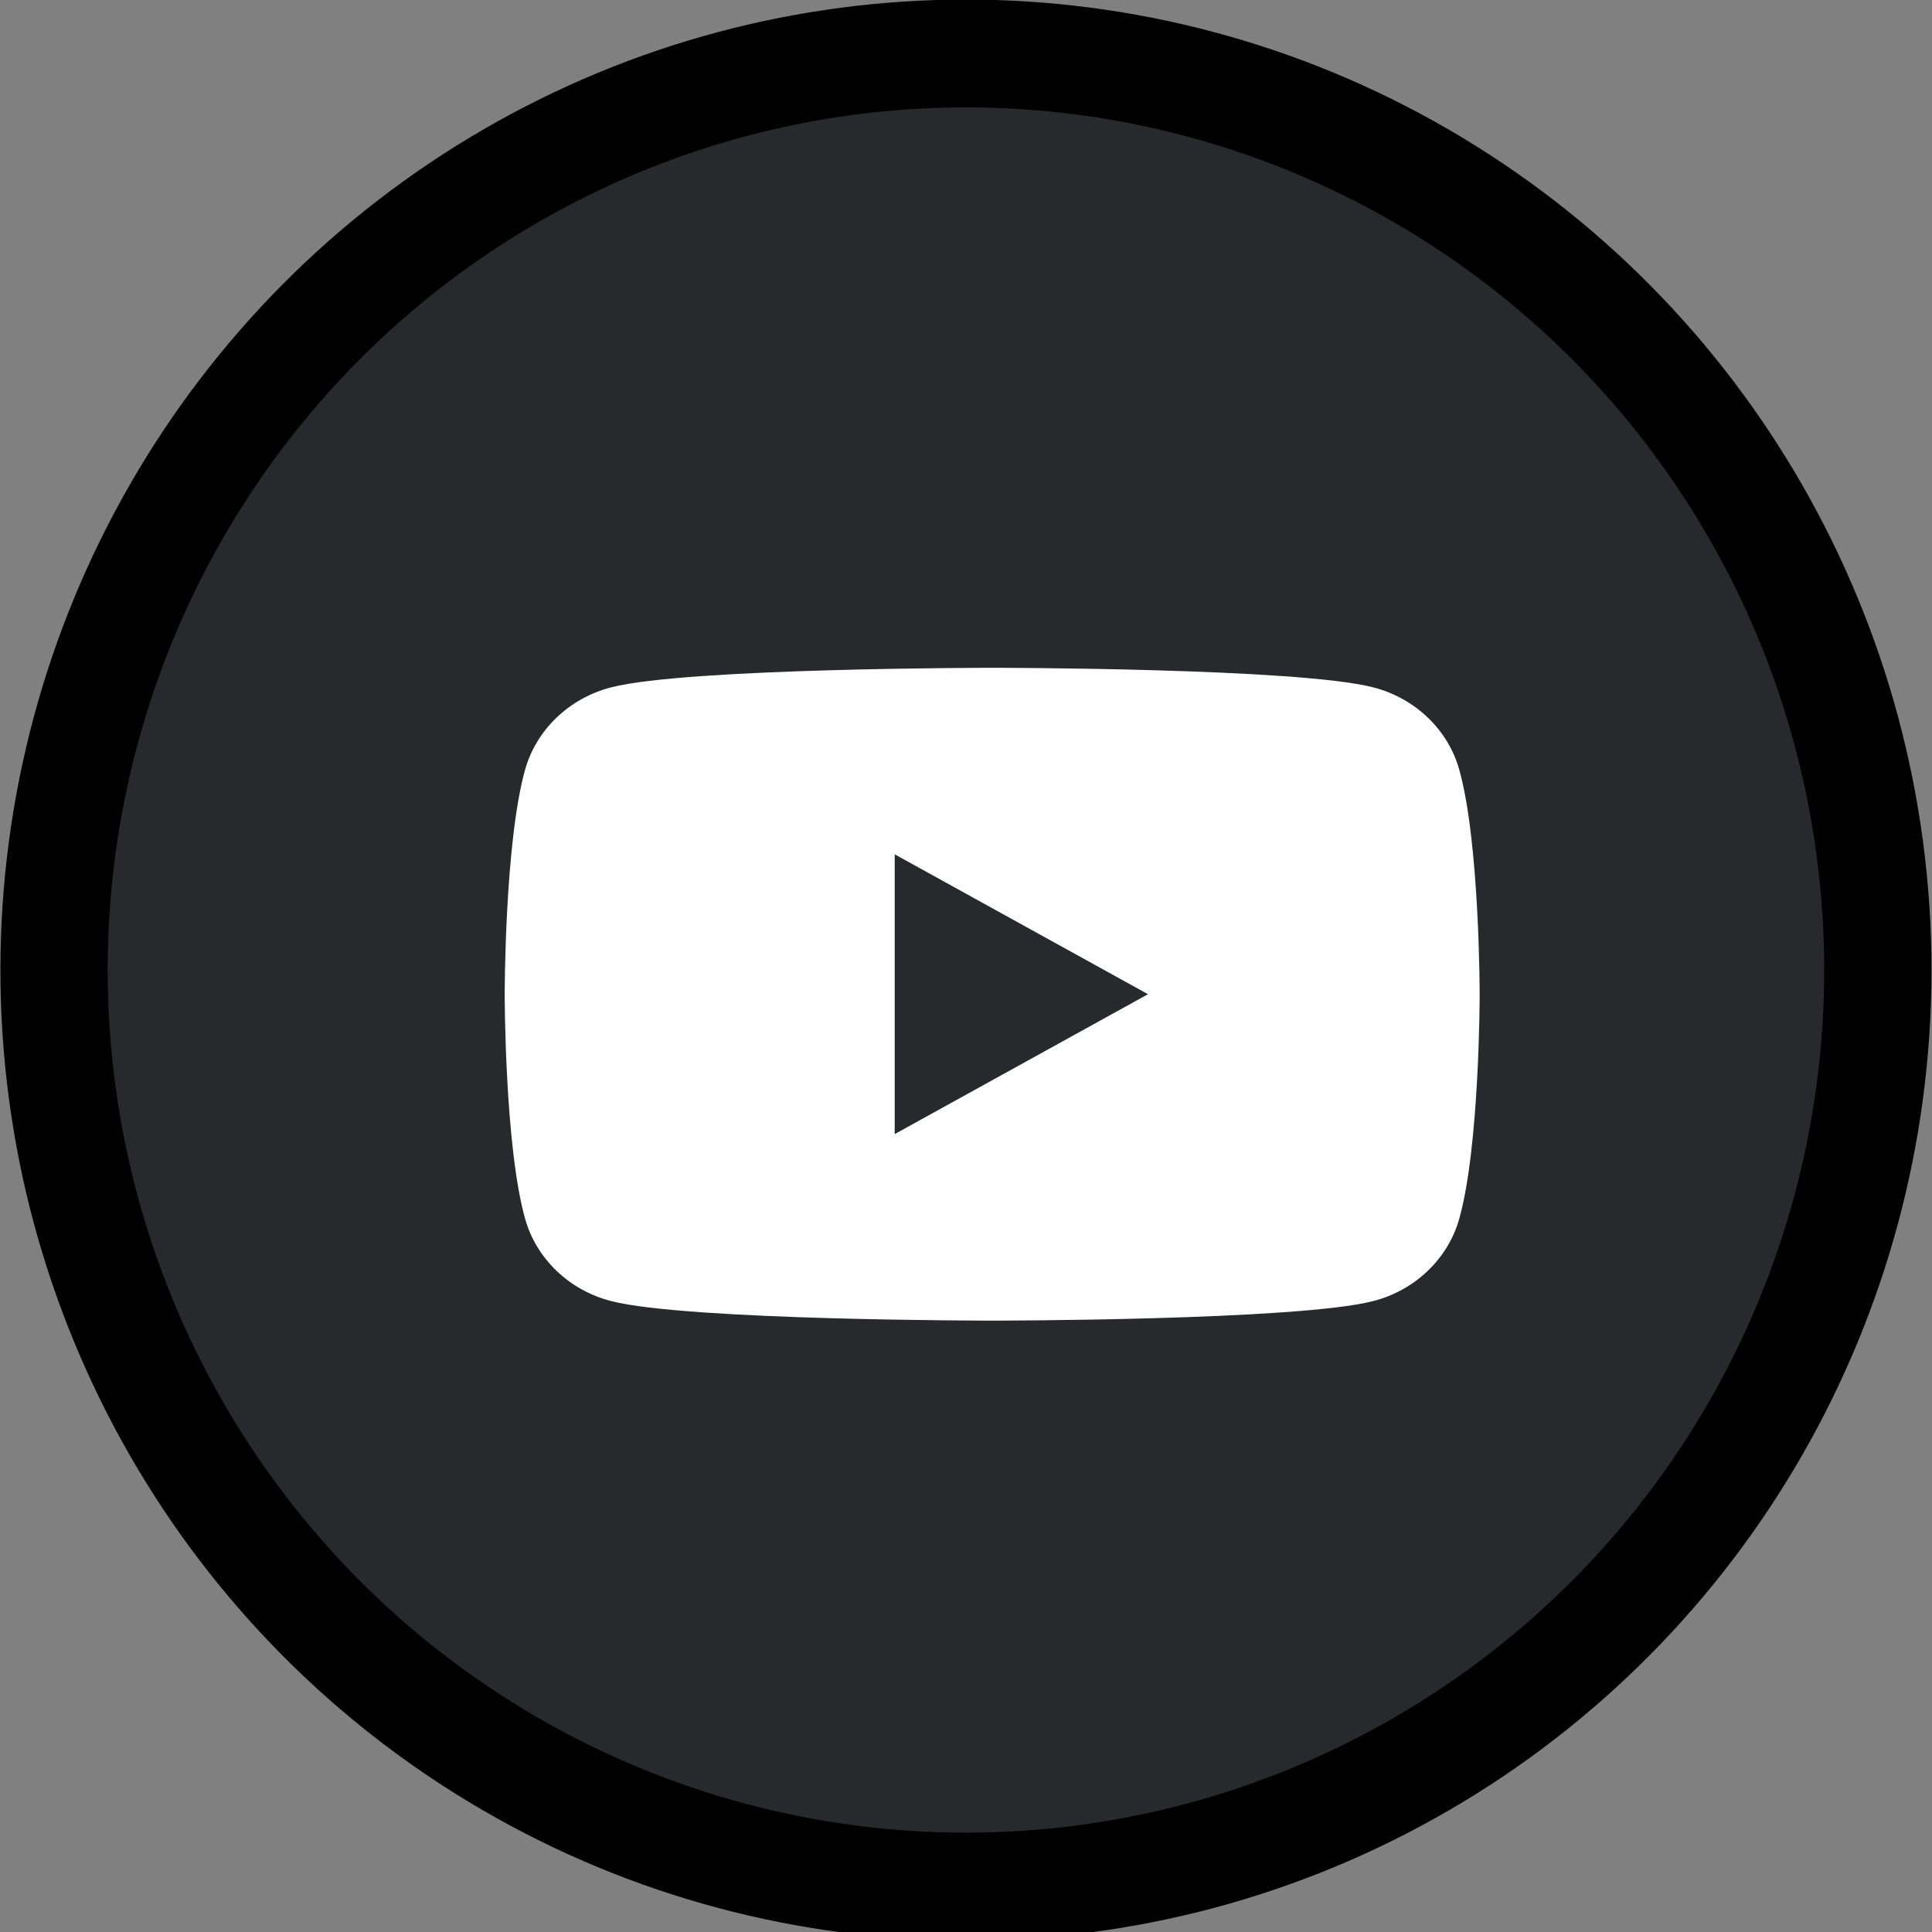 <?xml version="1.0" encoding="UTF-8" standalone="no"?>
<svg
   height="40"
   id="Layer_1"
   version="1.1"
   viewBox="0 0 40 40"
   width="40"
   xml:space="preserve"
   sodipodi:docname="you-tube.svg"
   inkscape:export-filename="facebook_icon.svg"
   inkscape:export-xdpi="51"
   inkscape:export-ydpi="51"
   inkscape:version="1.3 (0e150ed6c4, 2023-07-21)"
   xmlns:inkscape="http://www.inkscape.org/namespaces/inkscape"
   xmlns:sodipodi="http://sodipodi.sourceforge.net/DTD/sodipodi-0.dtd"
   xmlns:xlink="http://www.w3.org/1999/xlink"
   xmlns="http://www.w3.org/2000/svg"
   xmlns:svg="http://www.w3.org/2000/svg"><rect x="0" y="0" width="40" height="40" fill="#808080" stroke="none"/><defs
     id="defs311"><linearGradient
       id="linearGradient858"
       inkscape:swatch="solid"><stop
         style="stop-color:#000000;stop-opacity:1;"
         offset="0"
         id="stop856" /></linearGradient><linearGradient
       inkscape:collect="always"
       xlink:href="#linearGradient858"
       id="linearGradient860"
       x1="0"
       y1="32"
       x2="64"
       y2="32"
       gradientUnits="userSpaceOnUse" /><linearGradient
       inkscape:collect="always"
       xlink:href="#linearGradient858"
       id="linearGradient2318"
       gradientUnits="userSpaceOnUse"
       x1="0"
       y1="32"
       x2="64"
       y2="32" /><linearGradient
       inkscape:collect="always"
       xlink:href="#linearGradient858"
       id="linearGradient2320"
       gradientUnits="userSpaceOnUse"
       x1="0"
       y1="32"
       x2="64"
       y2="32" /></defs><sodipodi:namedview
     id="namedview309"
     pagecolor="#ffffff"
     bordercolor="#000000"
     borderopacity="0.25"
     inkscape:showpageshadow="2"
     inkscape:pageopacity="0.0"
     inkscape:pagecheckerboard="0"
     inkscape:deskcolor="#d1d1d1"
     showgrid="false"
     inkscape:zoom="6.2144379"
     inkscape:cx="32.18312"
     inkscape:cy="22.28681"
     inkscape:window-width="1366"
     inkscape:window-height="705"
     inkscape:window-x="-8"
     inkscape:window-y="-8"
     inkscape:window-maximized="1"
     inkscape:current-layer="Layer_1" /><g
     id="Shape_74_"
     transform="matrix(0.59,0,0,0.593,1.119,1.107)"
     style="display:inline;fill:#ffffff;stroke:url(#linearGradient860);stroke-width:3.764;stroke-dasharray:none"><g
       id="g270"
       style="fill:#27292c;stroke:url(#linearGradient2320);stroke-width:3.764;stroke-dasharray:none"><circle
         cx="32"
         cy="32"
         r="32"
         style="fill:#27292c;stroke:url(#linearGradient2318);stroke-width:3.764;stroke-dasharray:none"
         id="circle268" /></g></g><path
     d="m 30.213,15.937 c -0.232,-0.831 -0.916,-1.485 -1.785,-1.707 -1.574,-0.404 -7.886,-0.404 -7.886,-0.404 0,0 -6.312,0 -7.886,0.404 -0.868,0.222 -1.552,0.876 -1.785,1.707 -0.422,1.506 -0.422,4.647 -0.422,4.647 0,0 0,3.142 0.422,4.647 0.232,0.831 0.916,1.485 1.785,1.707 1.574,0.404 7.886,0.404 7.886,0.404 0,0 6.312,0 7.886,-0.404 0.868,-0.222 1.552,-0.876 1.785,-1.707 0.422,-1.506 0.422,-4.647 0.422,-4.647 0,0 0,-3.142 -0.422,-4.647 z M 18.524,23.48 v -5.792 l 5.244,2.896 z"
     style="fill:#ffffff;fill-rule:nonzero;stroke:none;stroke-width:0.219;stroke-linecap:butt;stroke-linejoin:miter;stroke-miterlimit:10;stroke-dasharray:none"
     stroke-linecap="round"
     id="path1" /></svg>

